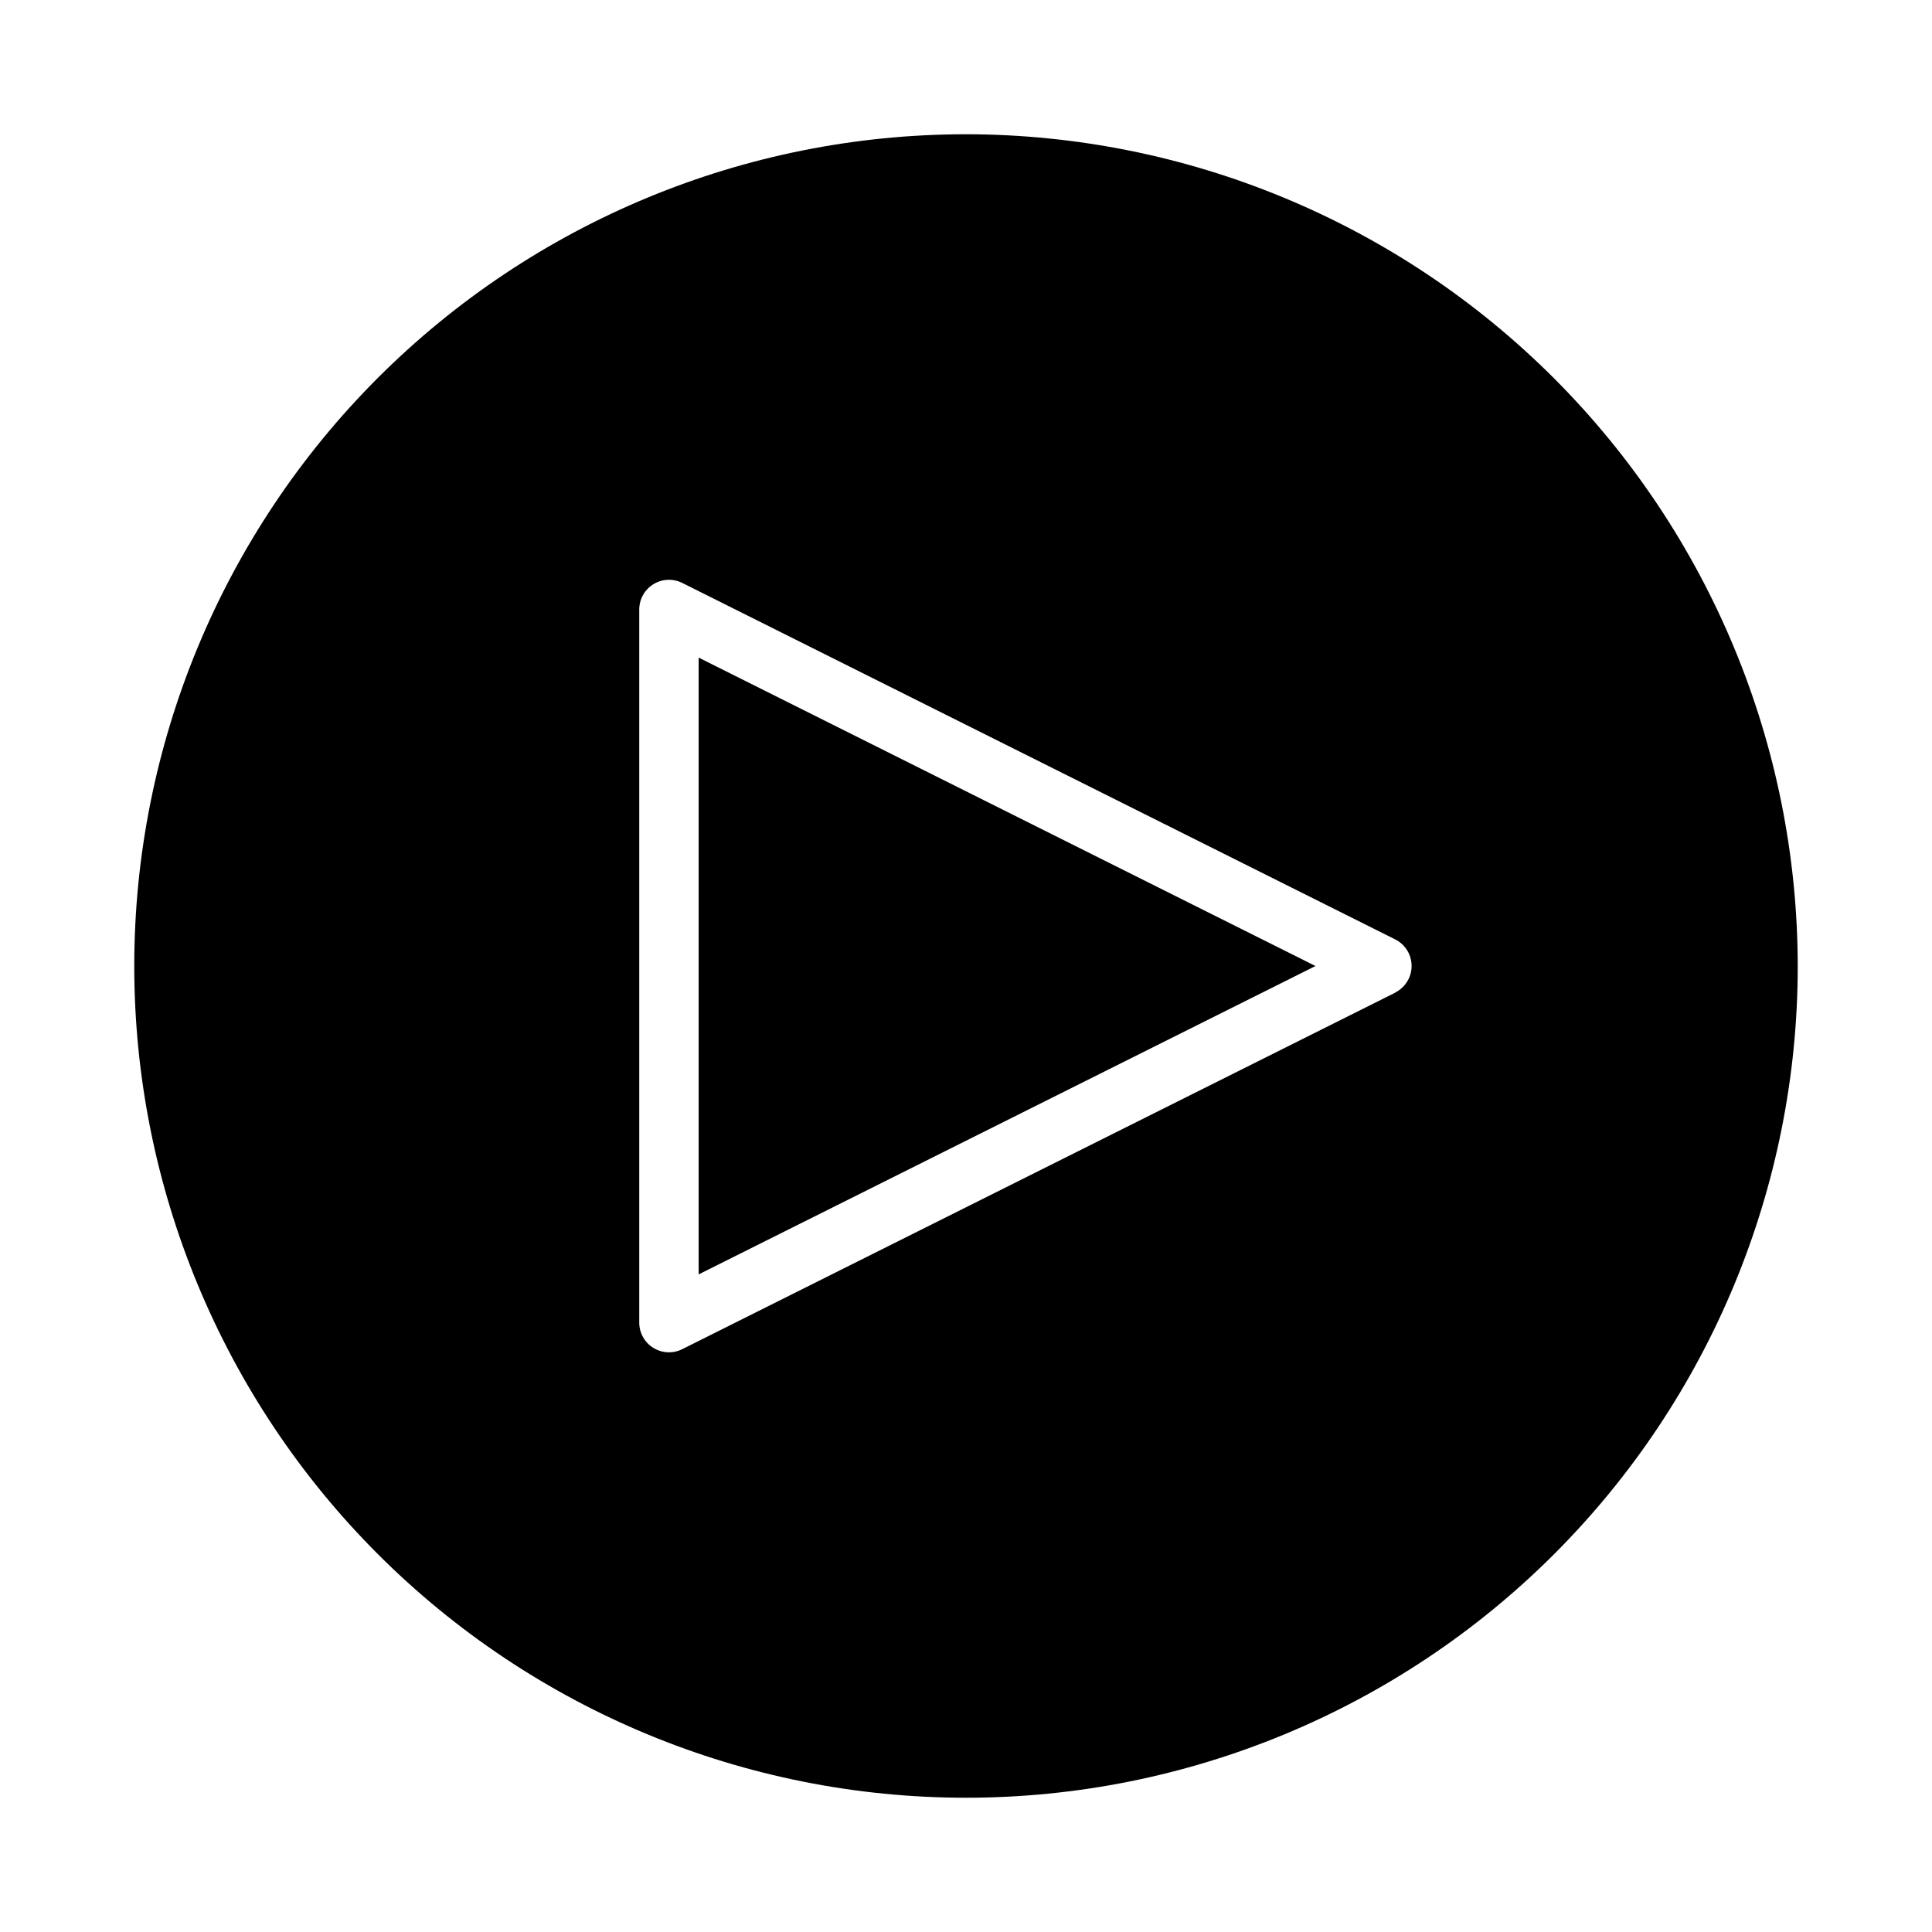 <?xml version="1.0" encoding="UTF-8"?>
<!-- The Best Svg Icon site in the world: iconSvg.co, Visit us! https://iconsvg.co -->
<svg fill="#000000" width="800px" height="800px" version="1.1" viewBox="144 144 512 512" xmlns="http://www.w3.org/2000/svg">
 <g>
  <path d="m329.15 481.73 163.46-81.727-163.46-81.73z"/>
  <path d="m400 179.58c-58.461 0-114.52 23.223-155.86 64.559s-64.559 97.398-64.559 155.86c0 58.457 23.223 114.52 64.559 155.86 41.336 41.336 97.398 64.559 155.86 64.559 58.457 0 114.52-23.223 155.86-64.559 41.336-41.336 64.559-97.398 64.559-155.86-0.066-58.438-23.309-114.46-64.633-155.79-41.32-41.324-97.344-64.566-155.78-64.633zm113.73 227.5-188.93 94.465c-2.445 1.223-5.352 1.09-7.676-0.355-2.324-1.445-3.731-3.992-3.715-6.731v-188.93c0-2.731 1.41-5.266 3.731-6.699 2.32-1.438 5.219-1.566 7.66-0.348l188.93 94.465c2.672 1.332 4.359 4.059 4.359 7.047 0 2.984-1.688 5.711-4.359 7.043z"/>
 </g>
</svg>